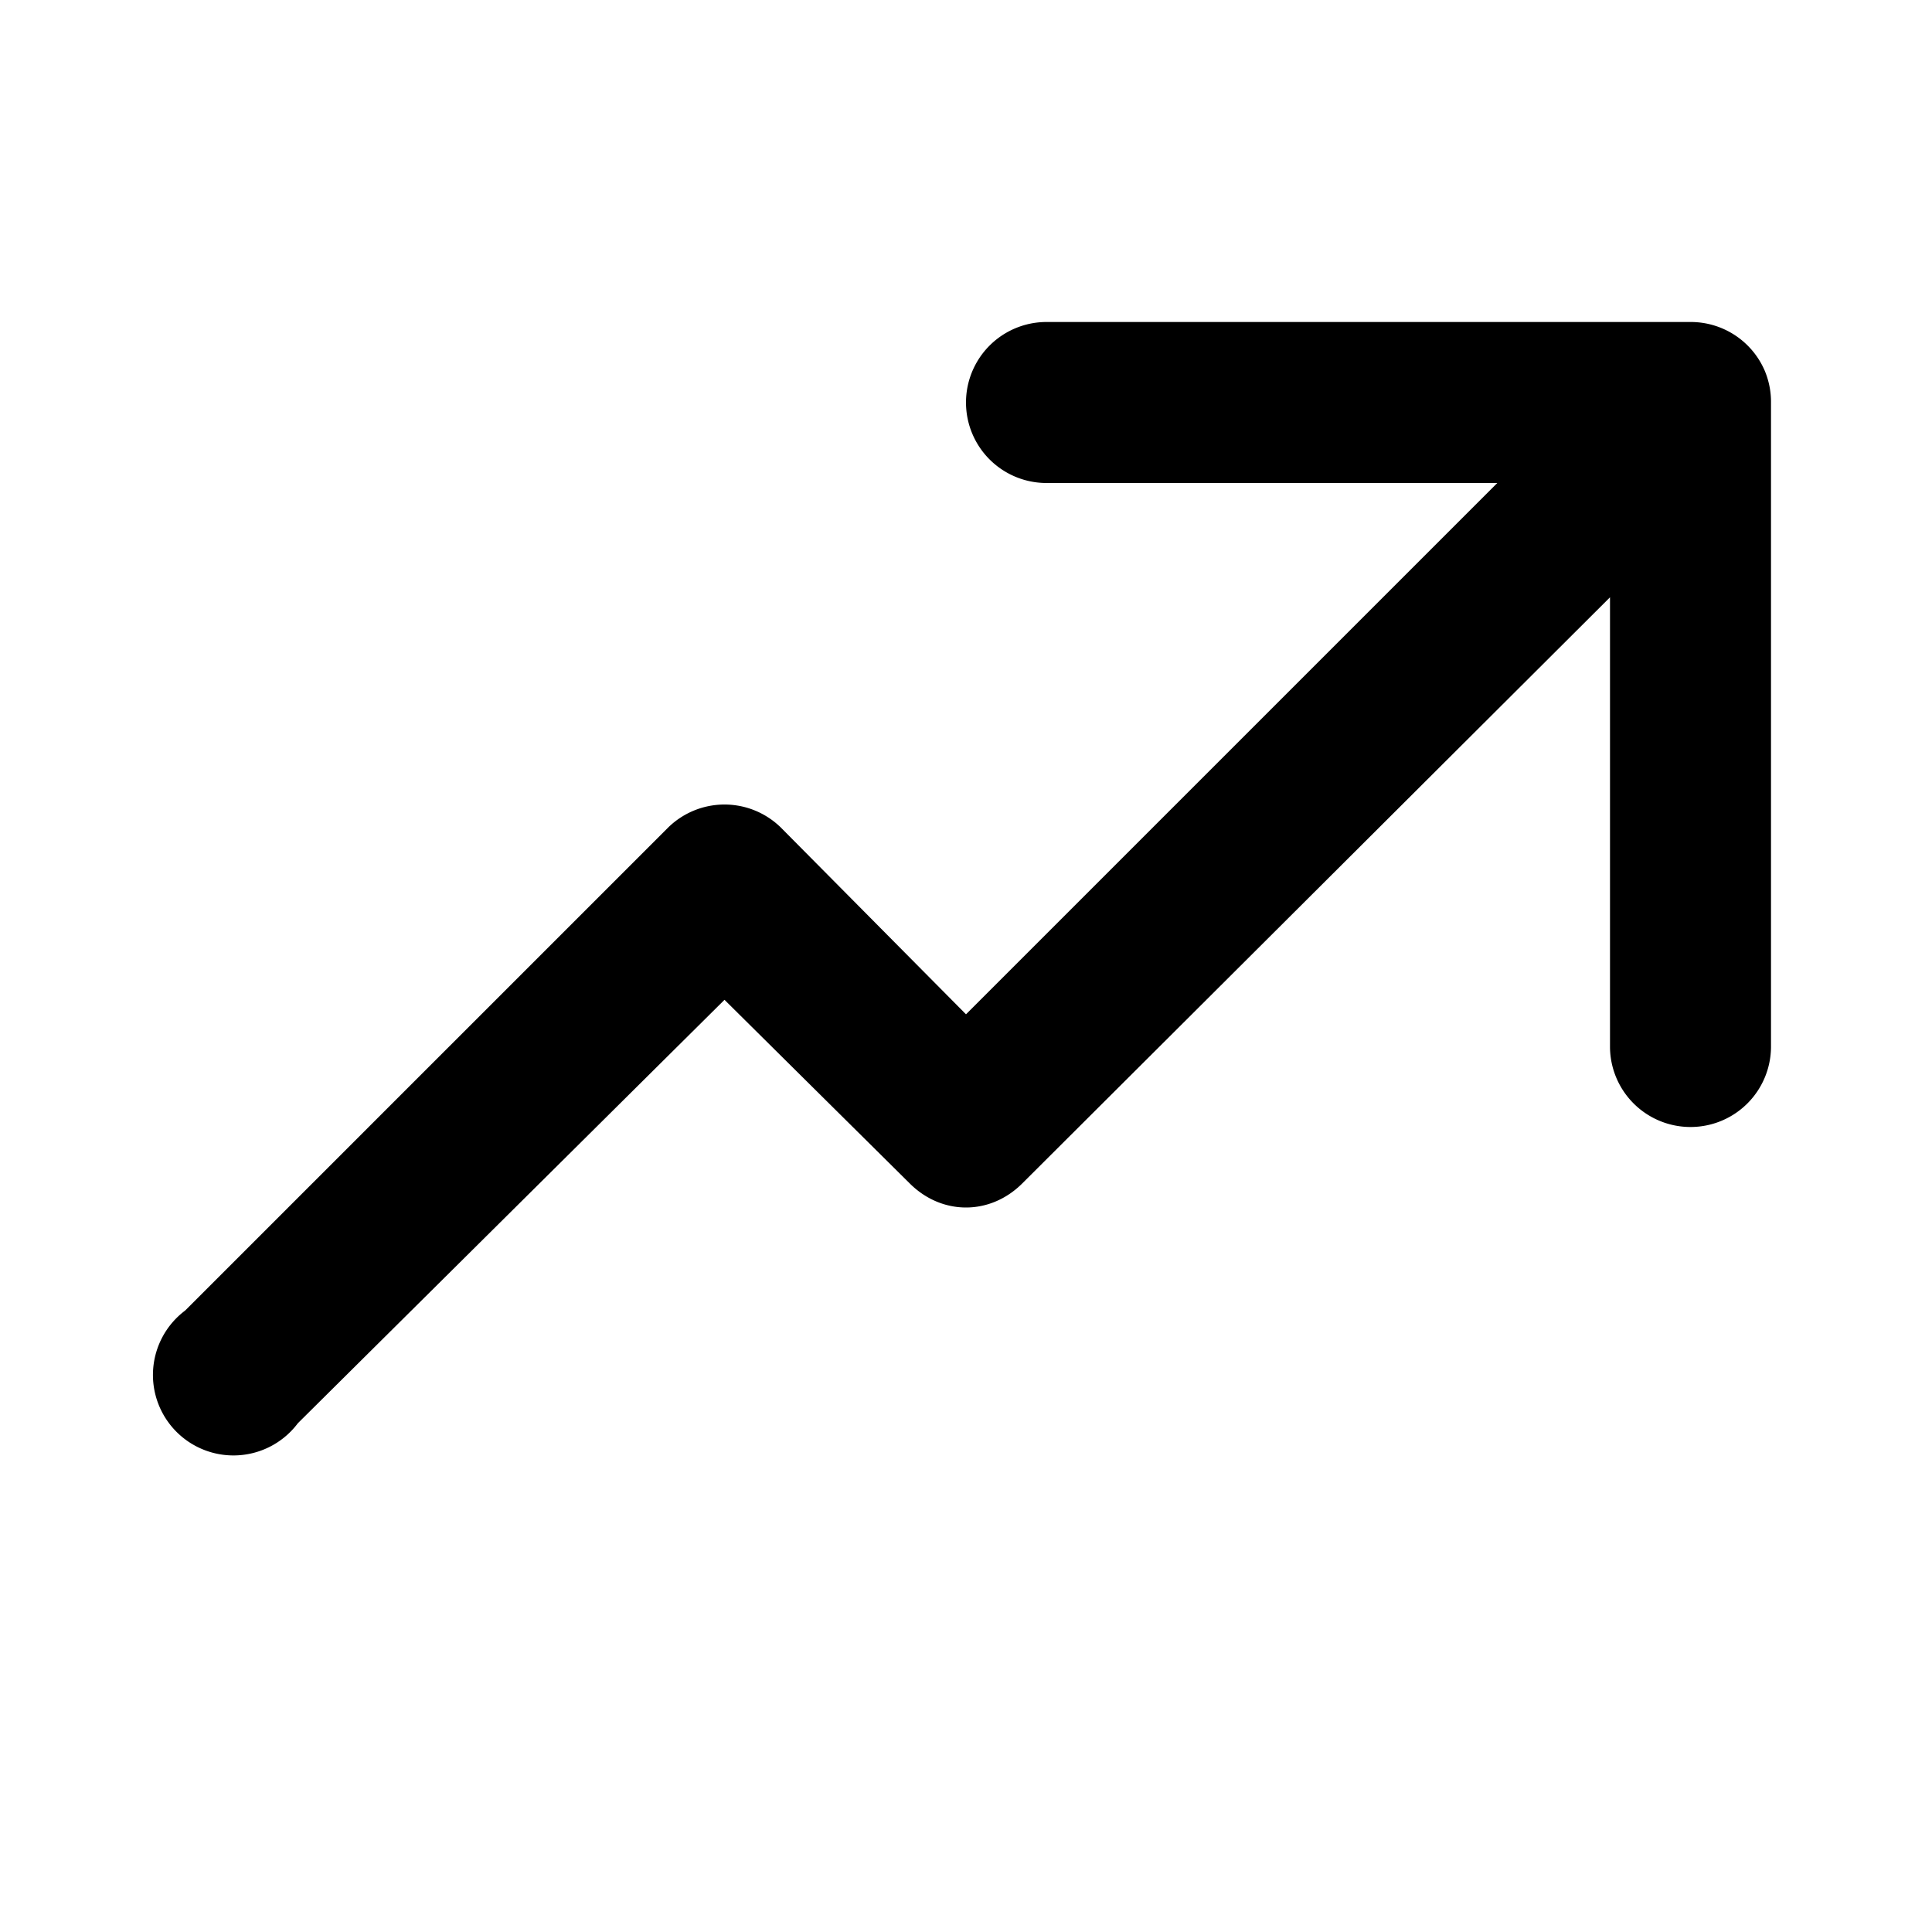<svg width="12" height="12" viewBox="0 0 12 12" xmlns="http://www.w3.org/2000/svg"><path d="M10.96 2.3a.5.5 0 0 0-.46-.3h-4a.5.5 0 0 0 0 1h2.8L6 6.3 4.85 5.14a.5.5 0 0 0-.7 0l-3 3a.5.5 0 1 0 .7.7L4.5 6.21l1.15 1.14c.2.2.5.2.7 0L10 3.71V6.5a.5.5 0 0 0 1 0v-4a.5.5 0 0 0-.04-.2Z"/></svg>